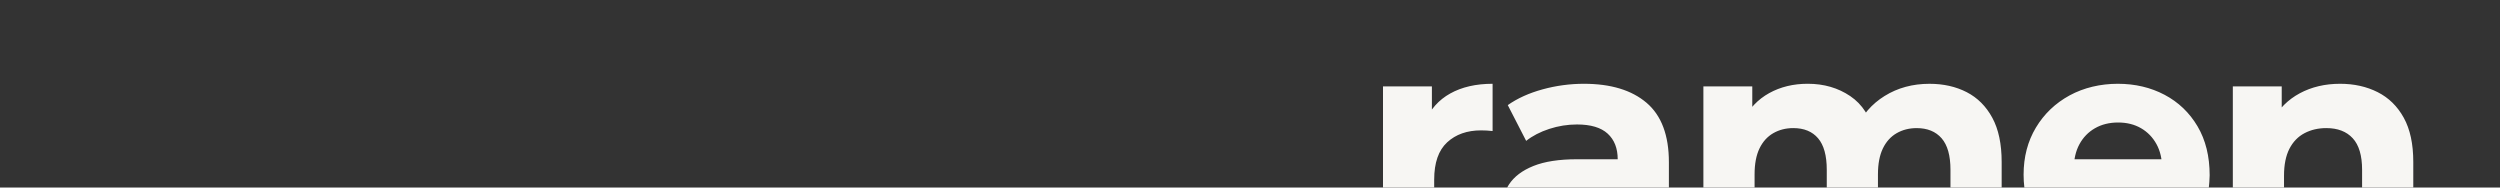 <?xml version="1.0" encoding="UTF-8"?>
<svg id="Laag_1" data-name="Laag 1" xmlns="http://www.w3.org/2000/svg" width="1600" height="120" xmlns:xlink="http://www.w3.org/1999/xlink" version="1.1" viewBox="0 0 1600 120">
  <rect x="0" y="0" width="1600" height="120" fill="#333333" stroke="none"/>
  <defs>
    <style>
      .cls-1 {
        clip-path: url(#clippath);
      }

      .cls-2 {
        fill: none;
      }

      .cls-2, .cls-3 {
        stroke-width: 0px;
      }

      .cls-3 {
        fill: #f7f6f3;
      }
    </style>
    <clipPath id="clippath">
      <rect class="cls-2" width="1600" height="120"/>
    </clipPath>
  </defs>
  <g class="cls-1">
    <path class="cls-3" d="M1471.85,59.71c-7.56,4.06-13.37,9.87-17.43,17.43l5.88,9.45v-31.29h-31.29v112.98h32.76v-55.86c0-7,1.16-12.74,3.46-17.22,2.31-4.48,5.53-7.8,9.66-9.97,4.13-2.17,8.78-3.25,13.96-3.25,7.28,0,12.92,2.17,16.91,6.51,3.99,4.34,5.98,11.06,5.98,20.16v59.64h32.76v-64.68c0-11.48-2.03-20.89-6.09-28.25-4.06-7.35-9.63-12.81-16.7-16.38-7.07-3.57-15.09-5.36-24.04-5.36-9.66,0-18.27,2.03-25.83,6.09M1386.66,165.23c7.84-3.15,14.35-7.66,19.53-13.54l-17.43-18.9c-3.78,3.64-7.95,6.37-12.49,8.19-4.55,1.82-9.84,2.73-15.85,2.73-6.72,0-12.57-1.22-17.54-3.68-4.97-2.45-8.82-6.02-11.55-10.71-2.73-4.69-4.09-10.11-4.09-16.27v-5.04c0-6.02,1.19-11.23,3.57-15.65,2.38-4.41,5.7-7.84,9.97-10.29,4.27-2.45,9.2-3.67,14.81-3.67s10.5,1.23,14.7,3.67c4.2,2.45,7.49,5.85,9.87,10.19,2.38,4.34,3.57,9.45,3.57,15.33l12.6-5.67h-74.55v19.11h91.77c.14-1.4.28-2.9.42-4.51.14-1.61.21-3.05.21-4.31,0-12.18-2.59-22.64-7.77-31.39-5.18-8.75-12.22-15.47-21.1-20.16-8.89-4.69-18.87-7.04-29.93-7.04s-21.77,2.49-30.87,7.46c-9.1,4.97-16.28,11.83-21.53,20.58-5.25,8.75-7.88,18.79-7.88,30.13s2.66,21.18,7.98,29.93c5.32,8.75,12.84,15.64,22.57,20.68,9.73,5.04,21.03,7.56,33.92,7.56,10.22,0,19.25-1.58,27.09-4.73M1206.2,61.39c-8.33,5.18-14.39,12.18-18.17,21l11.55,3.15c-2.52-10.78-7.67-18.8-15.44-24.05s-16.84-7.88-27.19-7.88c-9.24,0-17.47,2-24.68,5.99-7.21,3.99-12.78,9.84-16.69,17.54l5.88,9.03v-30.87h-31.29v112.98h32.76v-56.7c0-6.72,1.05-12.25,3.15-16.59,2.1-4.34,5.04-7.59,8.82-9.76,3.78-2.17,8.05-3.25,12.81-3.25,6.86,0,12.14,2.17,15.85,6.51,3.71,4.34,5.57,11.06,5.57,20.16v59.64h32.76v-56.7c0-6.72,1.05-12.25,3.15-16.59,2.1-4.34,5.04-7.59,8.82-9.76,3.78-2.17,8.05-3.25,12.81-3.25,6.86,0,12.18,2.17,15.96,6.51,3.78,4.34,5.67,11.06,5.67,20.16v59.64h32.76v-64.68c0-11.48-1.99-20.89-5.98-28.25-3.99-7.35-9.45-12.81-16.38-16.38-6.93-3.57-14.88-5.36-23.83-5.36-10.78,0-20.34,2.59-28.67,7.77M1027.35,164.29c6.3-3.78,10.64-9.31,13.02-16.59l-5.04-15.12c-1.96,5.04-5.11,8.86-9.45,11.45-4.34,2.59-9.24,3.88-14.7,3.88-5.74,0-10.26-1.22-13.54-3.67-3.29-2.45-4.93-5.77-4.93-9.98,0-3.78,1.43-6.93,4.3-9.45,2.87-2.52,8.15-3.78,15.86-3.78h26.46v-19.11h-30.03c-11.48,0-20.79,1.44-27.93,4.31-7.14,2.87-12.36,6.83-15.65,11.87-3.29,5.04-4.93,10.92-4.93,17.64s1.68,12.25,5.04,17.43c3.36,5.18,8.19,9.28,14.49,12.28,6.3,3.01,13.86,4.51,22.68,4.51,9.94,0,18.06-1.89,24.36-5.67M1068.09,168.28v-64.47c0-17.22-4.76-29.89-14.28-38.01-9.52-8.12-22.89-12.18-40.11-12.18-8.96,0-17.78,1.19-26.46,3.57-8.68,2.38-16.1,5.74-22.26,10.08l11.76,22.89c4.06-3.22,8.99-5.77,14.8-7.67,5.81-1.89,11.72-2.83,17.75-2.83,8.82,0,15.36,1.96,19.63,5.88,4.27,3.92,6.41,9.38,6.41,16.38v39.48l2.1,4.83v22.05h30.66ZM917.88,168.28v-53.34c0-10.78,2.76-18.72,8.29-23.84,5.53-5.11,12.77-7.66,21.74-7.66,1.26,0,2.45.04,3.57.1,1.12.07,2.38.18,3.78.32v-30.24c-10.64,0-19.67,2.07-27.09,6.2-7.42,4.13-12.81,10.18-16.17,18.16l4.41,9.24v-31.92h-31.29v112.98h32.76Z"/>
  </g>
</svg>